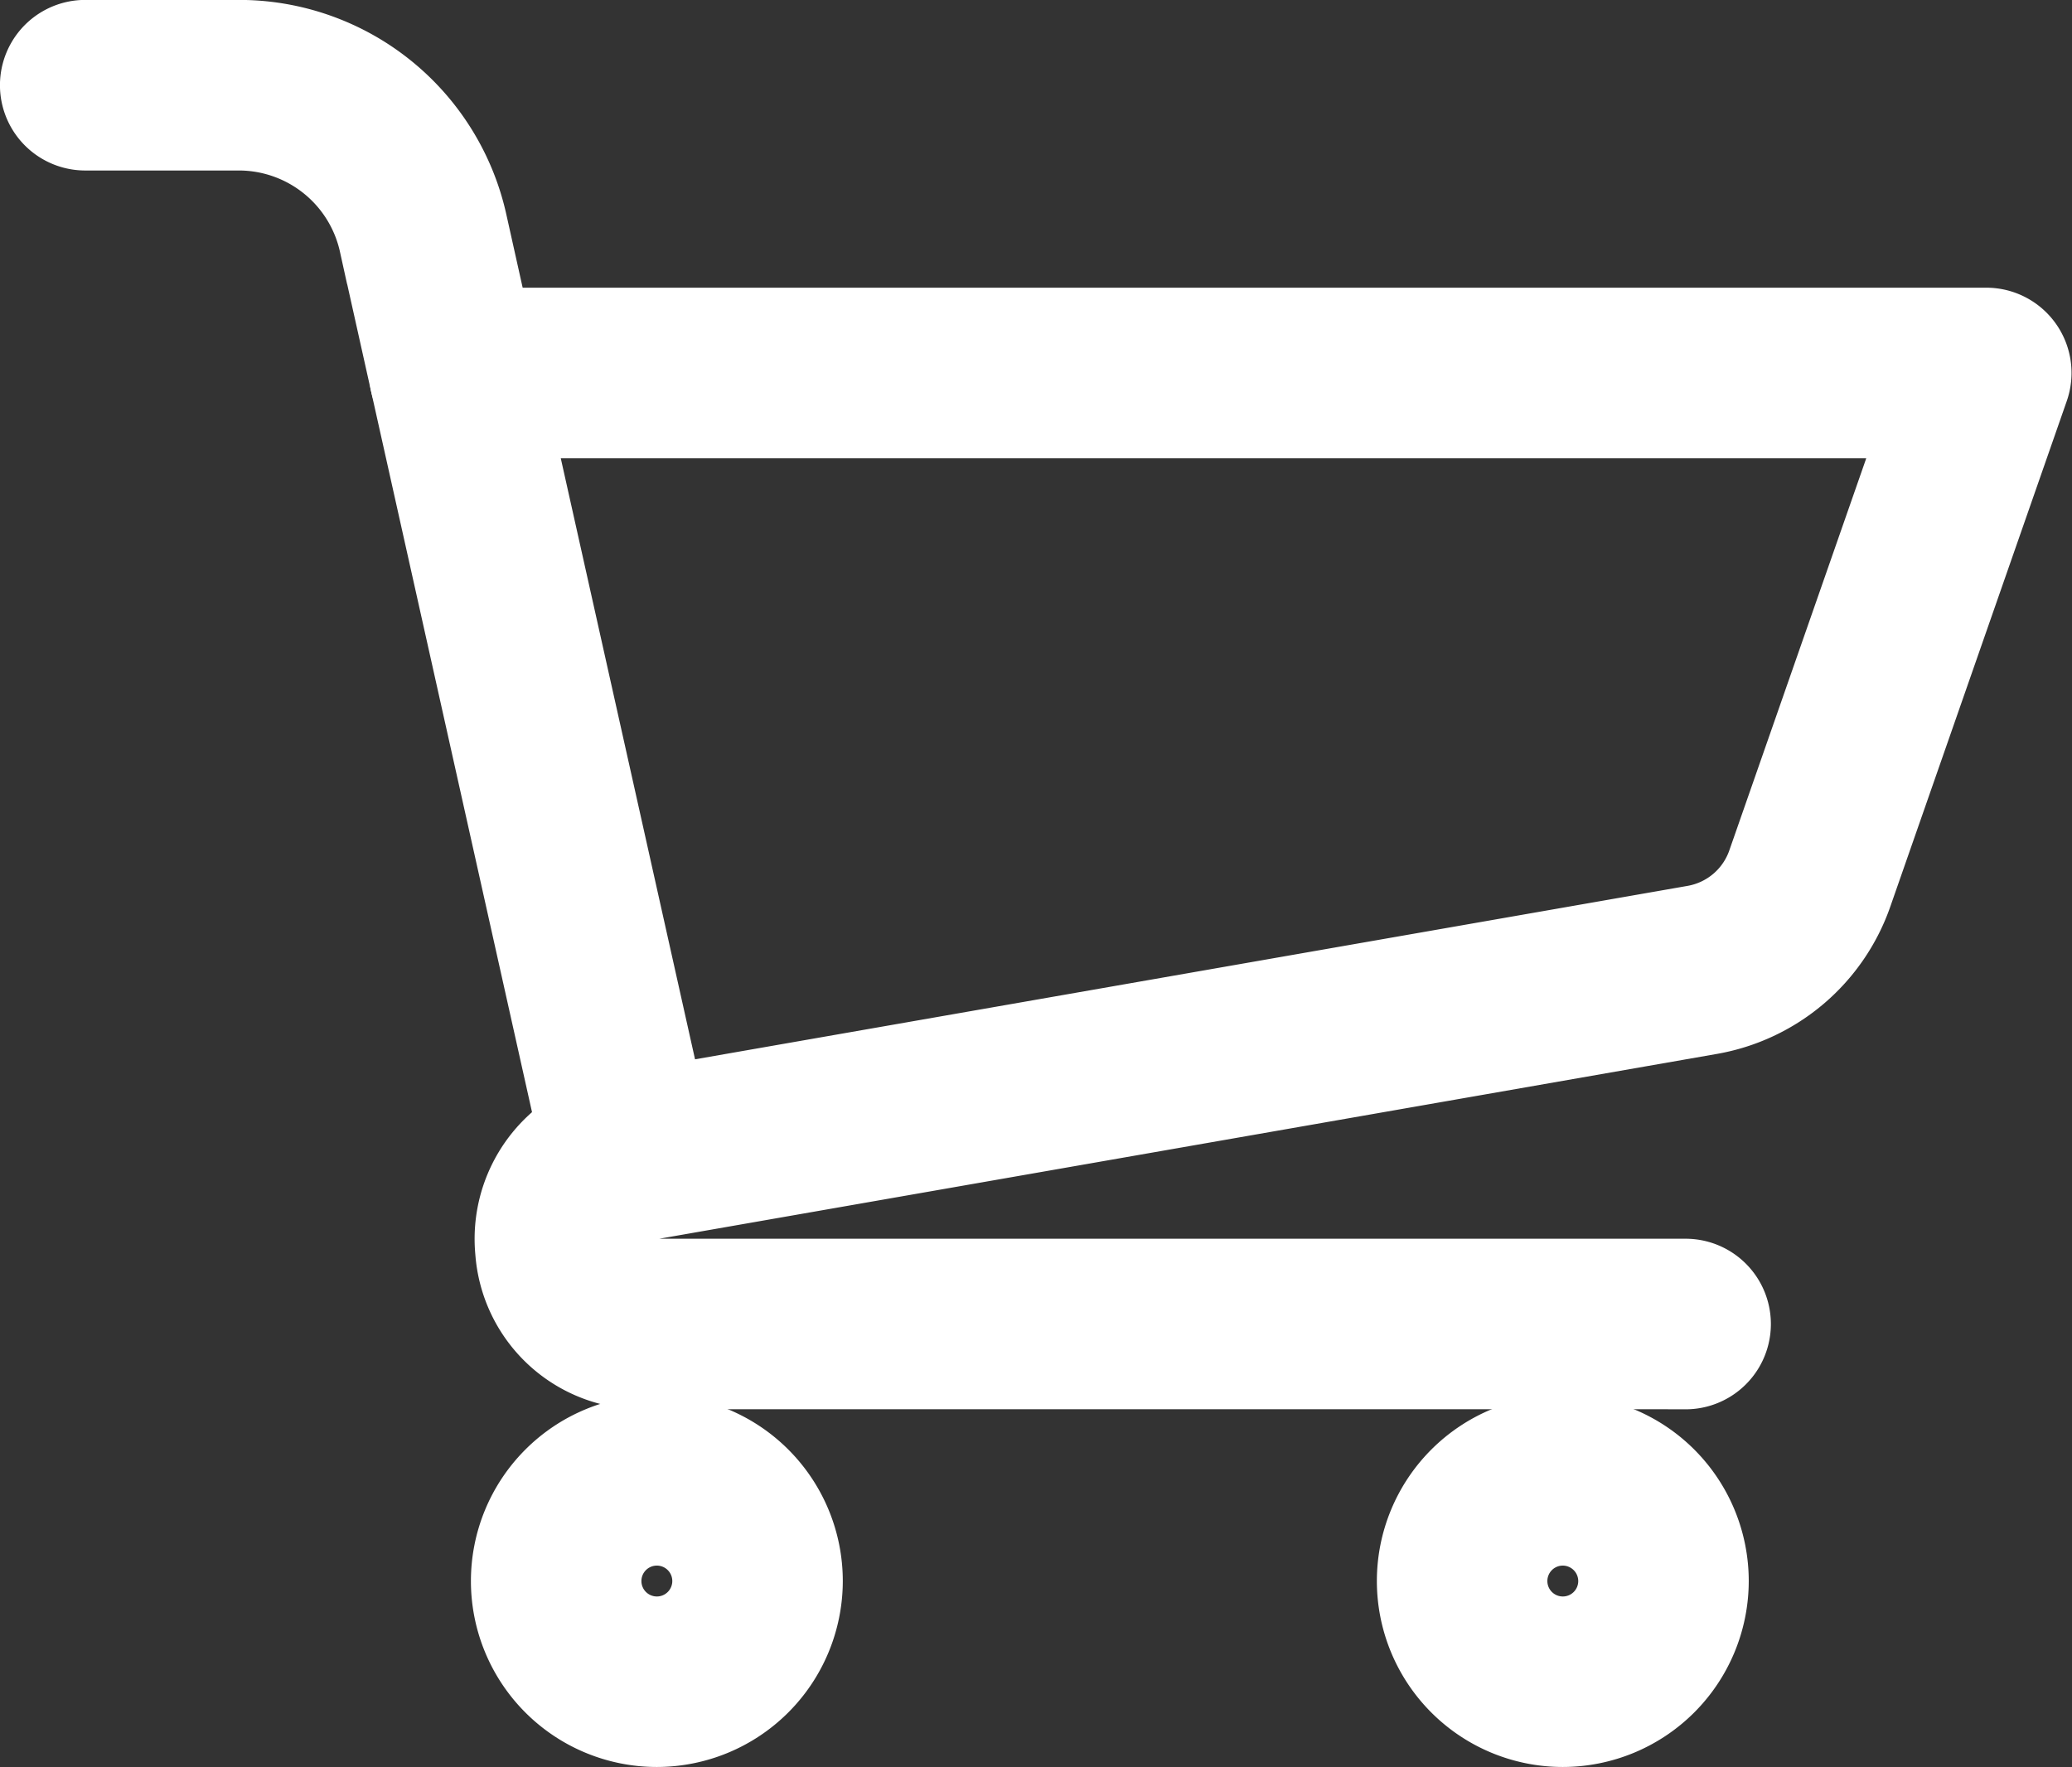 <svg xmlns="http://www.w3.org/2000/svg" width="25.229" height="21.515" viewBox="0 0 25.229 21.515"><rect x="0" y="0" width="25.229" height="21.515" fill="#333333" stroke="none"/><g data-name="Group 51" fill="#fff" stroke="#fff"><path data-name="Path 76" d="M20.523 16.659H7.841a1.535 1.535 0 0 1-1.555-1.426 1.553 1.553 0 0 1 .751-1.482l-2.03-9.092a.539.539 0 0 1 .526-.656h18.652a.538.538 0 0 1 .508.716l-2.149 6.157a2.235 2.235 0 0 1-1.724 1.464L7.761 14.622h-.005a.484.484 0 0 0 .086.961h12.682a.538.538 0 1 1 0 1.077zM6.204 5.08l1.875 8.393 12.556-2.194a1.158 1.158 0 0 0 .893-.758l1.9-5.441H6.204z"/><path data-name="Path 77" d="M7.998 21.015a1.764 1.764 0 1 1 1.764-1.764 1.766 1.766 0 0 1-1.764 1.764zm0-2.452a.688.688 0 1 0 .688.688.688.688 0 0 0-.688-.688z"/><path data-name="Path 78" d="M19.029 21.015a1.764 1.764 0 1 1 1.764-1.764 1.766 1.766 0 0 1-1.764 1.764zm0-2.452a.688.688 0 1 0 .688.688.689.689 0 0 0-.688-.688z"/><path data-name="Path 79" d="M5.532 5.08a.538.538 0 0 1-.525-.421l-.379-1.7A1.762 1.762 0 0 0 2.9 1.576H1.038a.538.538 0 0 1 0-1.077H2.9a2.833 2.833 0 0 1 2.779 2.229l.379 1.7a.538.538 0 0 1-.526.656z"/></g></svg>